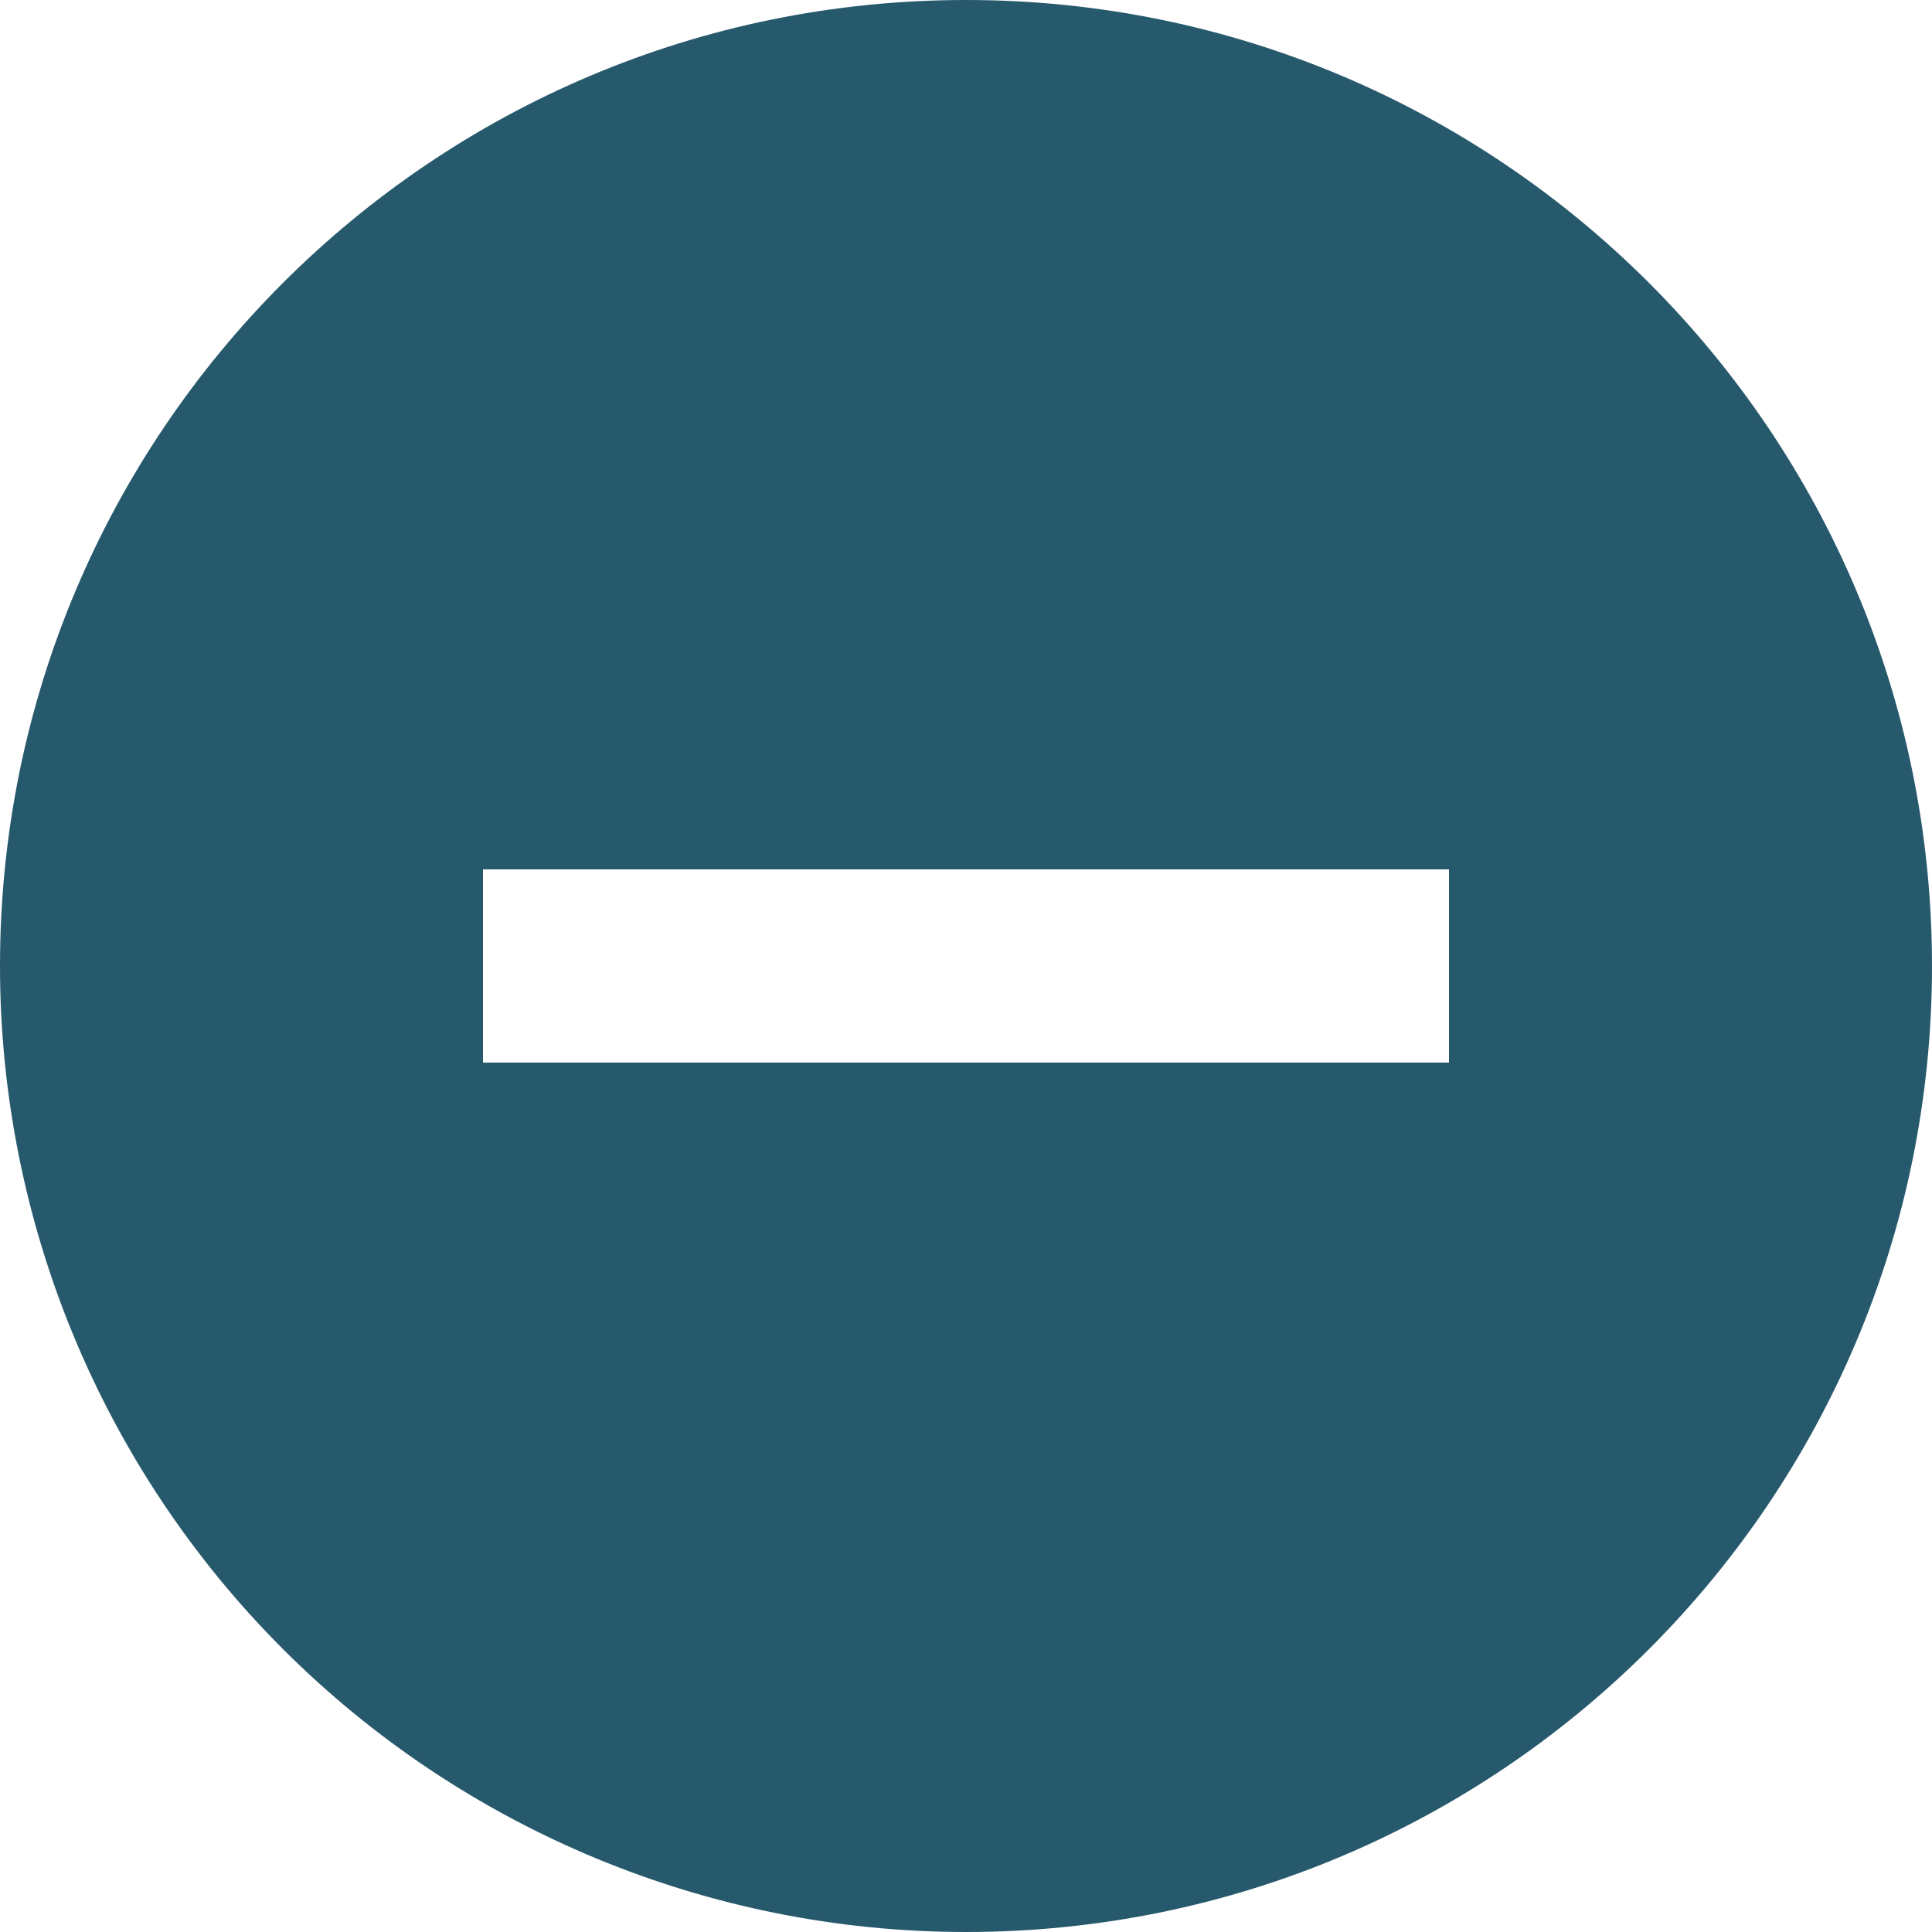 <svg xmlns="http://www.w3.org/2000/svg" width="20" height="20" viewBox="0 0 20 20">
    <path fill="#27596D" d="M15 11H5V9h10m-5-9C4.477 0 0 4.477 0 10c0 2.652 1.054 5.196 2.929 7.071C4.804 18.946 7.348 20 10 20c5.523 0 10-4.477 10-10S15.523 0 10 0z"/>
</svg>
